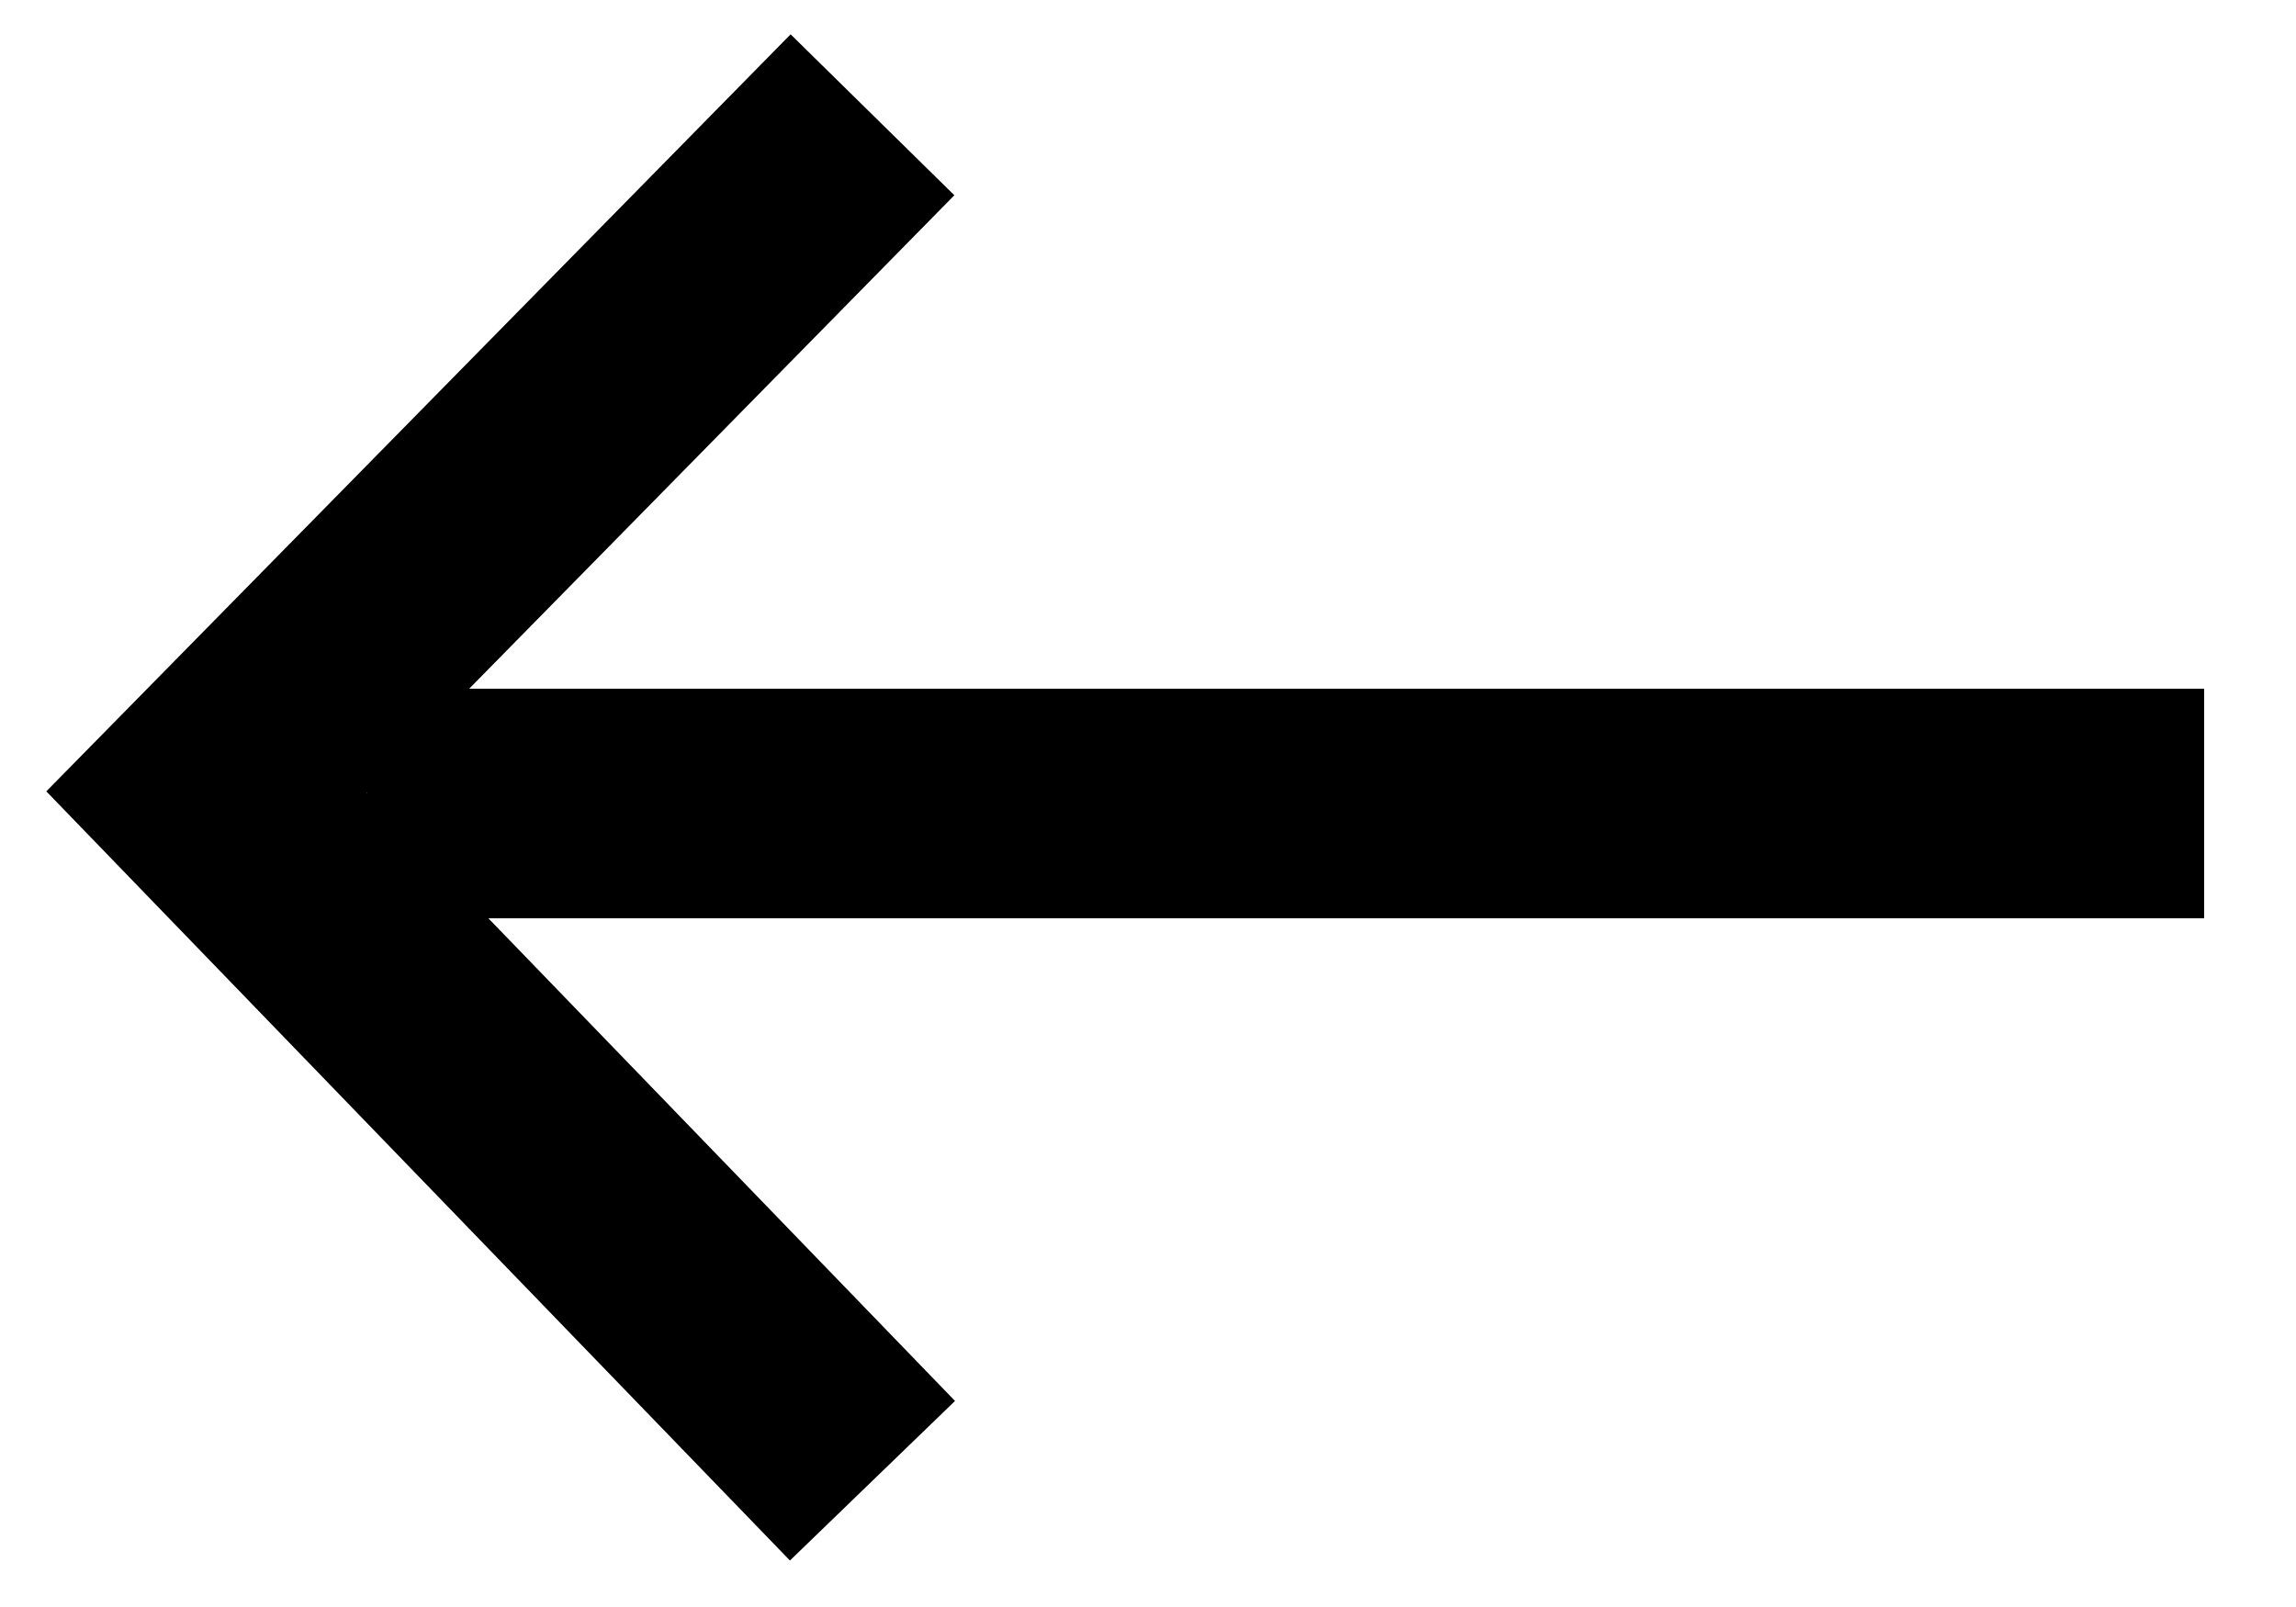 <svg width="20" height="14" viewBox="0 0 20 14" xmlns="http://www.w3.org/2000/svg">
  <path fill="none" stroke="#000" stroke-width="2" d="M7.6 1L1.8 6.9l5.8 6"/>
  <path fill-rule="evenodd" clip-rule="evenodd" fill="#000" d="M3.2 6h16v2h-16z"/>
</svg>